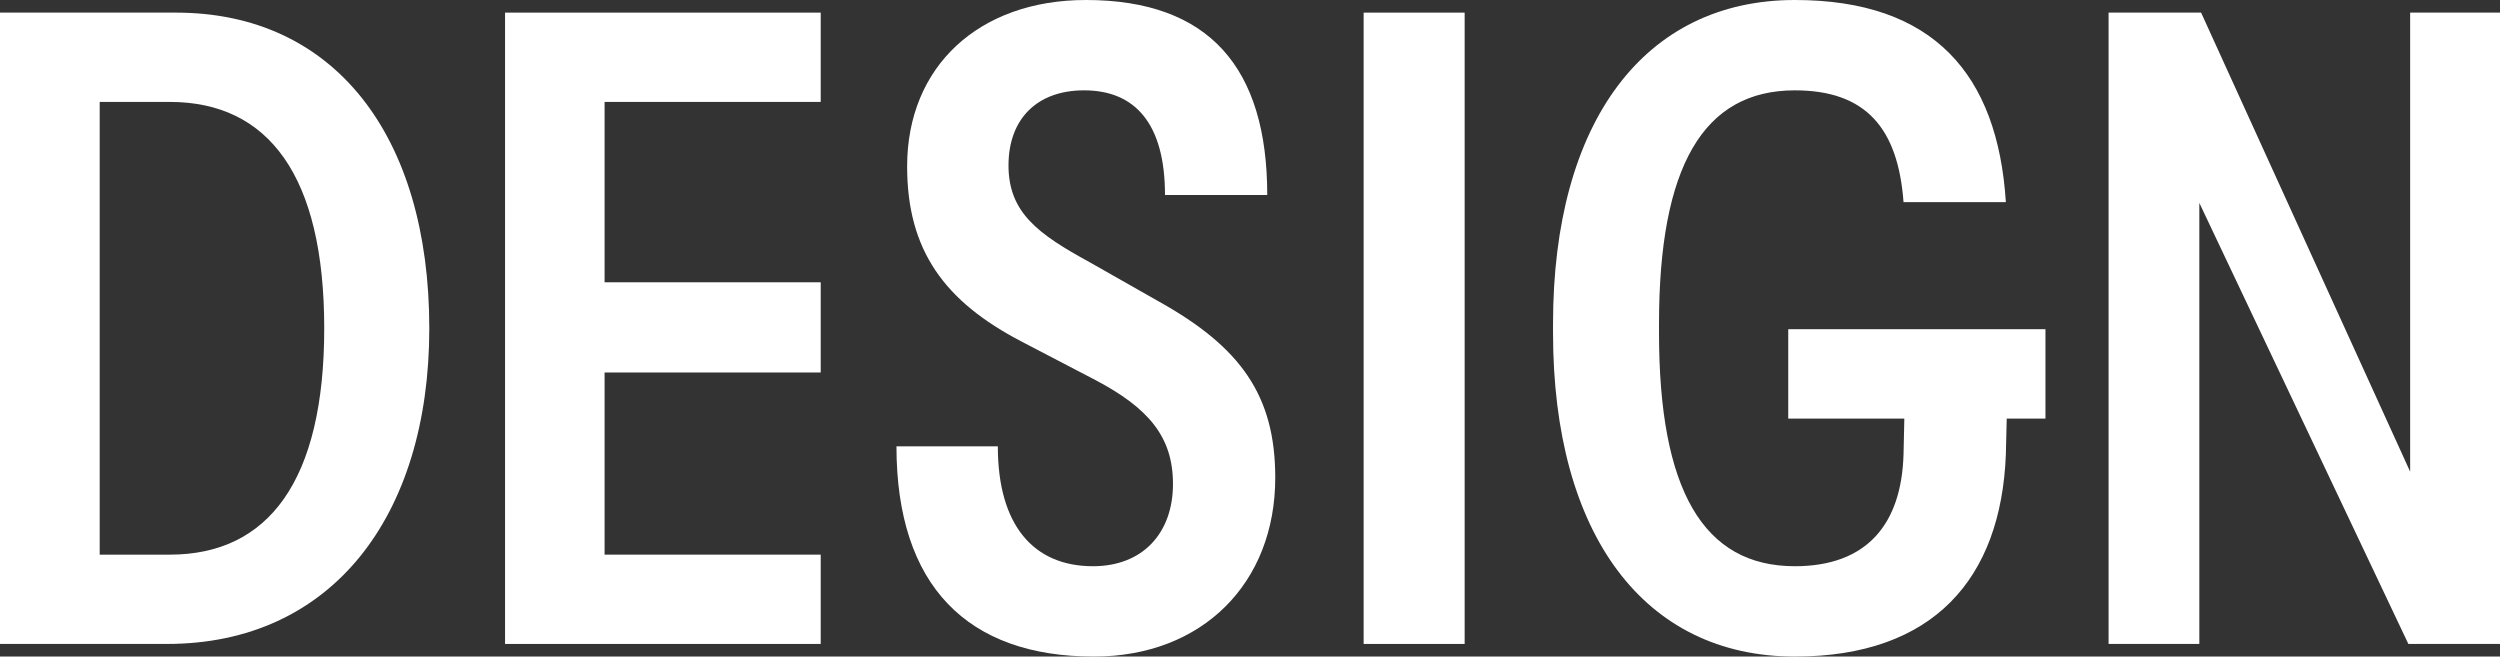 <svg width="198px" height="52px" viewBox="0 0 198 52" version="1.1" xmlns="http://www.w3.org/2000/svg" xmlns:xlink="http://www.w3.org/1999/xlink">
    <rect x="0" y="0" width="198" height="52" fill="#333333" stroke="none"/>
    <g id="Page-1" stroke="none" stroke-width="1" fill="none" fill-rule="evenodd">
        <g id="Full-HD" transform="translate(-1682, -40)" fill="#ffffff">
            <g id="Logo" transform="translate(40, 40)">
                <path d="M1642,1 L1655.943,1 C1668.46,1 1676,10.714 1676,26.001 C1676,40.929 1668.247,51 1655.231,51 L1642,51 L1642,1 Z M1655.445,43.928 C1663.268,43.928 1667.679,38.071 1667.679,26.001 C1667.679,13.929 1663.268,8.072 1655.445,8.072 L1649.896,8.072 L1649.896,43.928 L1655.445,43.928 Z" id="Fill-16"></path>
                <polygon id="Fill-19" points="1682 1 1707 1 1707 8.072 1689.883 8.072 1689.883 22.357 1707 22.357 1707 29.501 1689.883 29.501 1689.883 43.928 1707 43.928 1707 51 1682 51"></polygon>
                <path d="M1713,35.352 L1721.028,35.352 C1721.028,41.586 1723.844,44.845 1728.562,44.845 C1732.505,44.845 1734.9,42.223 1734.9,38.327 C1734.9,34.572 1732.93,32.305 1728.774,30.109 L1722.93,27.063 C1716.803,23.875 1713.845,19.837 1713.845,13.177 C1713.845,5.243 1719.549,0 1727.999,0 C1737.787,0 1742.366,5.384 1742.366,15.444 L1734.268,15.444 C1734.268,9.848 1731.944,7.155 1727.859,7.155 C1724.127,7.155 1721.873,9.423 1721.873,13.107 C1721.873,16.861 1724.268,18.561 1728.281,20.757 L1733.774,23.875 C1740.253,27.488 1743,31.314 1743,37.831 C1743,46.191 1737.224,52 1728.634,52 C1718.634,52 1713,46.404 1713,35.352" id="Fill-20"></path>
                <polygon id="Fill-23" points="1750 51 1758 51 1758 1 1750 1"></polygon>
                <path d="M1804,26.071 L1783.629,26.071 L1783.629,33.155 L1792.823,33.155 L1792.76,35.989 C1792.597,41.558 1789.818,44.845 1784.152,44.845 C1776.907,44.845 1773.393,38.823 1773.393,26.355 L1773.393,25.646 C1773.393,13.177 1776.907,7.155 1784.152,7.155 C1789.818,7.155 1792.329,10.202 1792.76,16.011 L1800.864,16.011 C1800.219,5.88 1795.126,0 1784.152,0 C1772.245,0 1765,9.635 1765,25.646 L1765,26.355 C1765,42.366 1772.245,52 1784.152,52 C1795.126,52 1800.484,45.835 1800.864,35.989 L1800.932,33.155 L1804,33.155 L1804,26.071 Z" id="Fill-25"></path>
                <polygon id="Fill-24" points="1832.884 1 1832.884 37.356 1816.327 1 1809 1 1809 51 1816.187 51 1816.187 16.071 1832.742 51 1840 51 1840 1"></polygon>
            </g>
        </g>
    </g>
</svg>